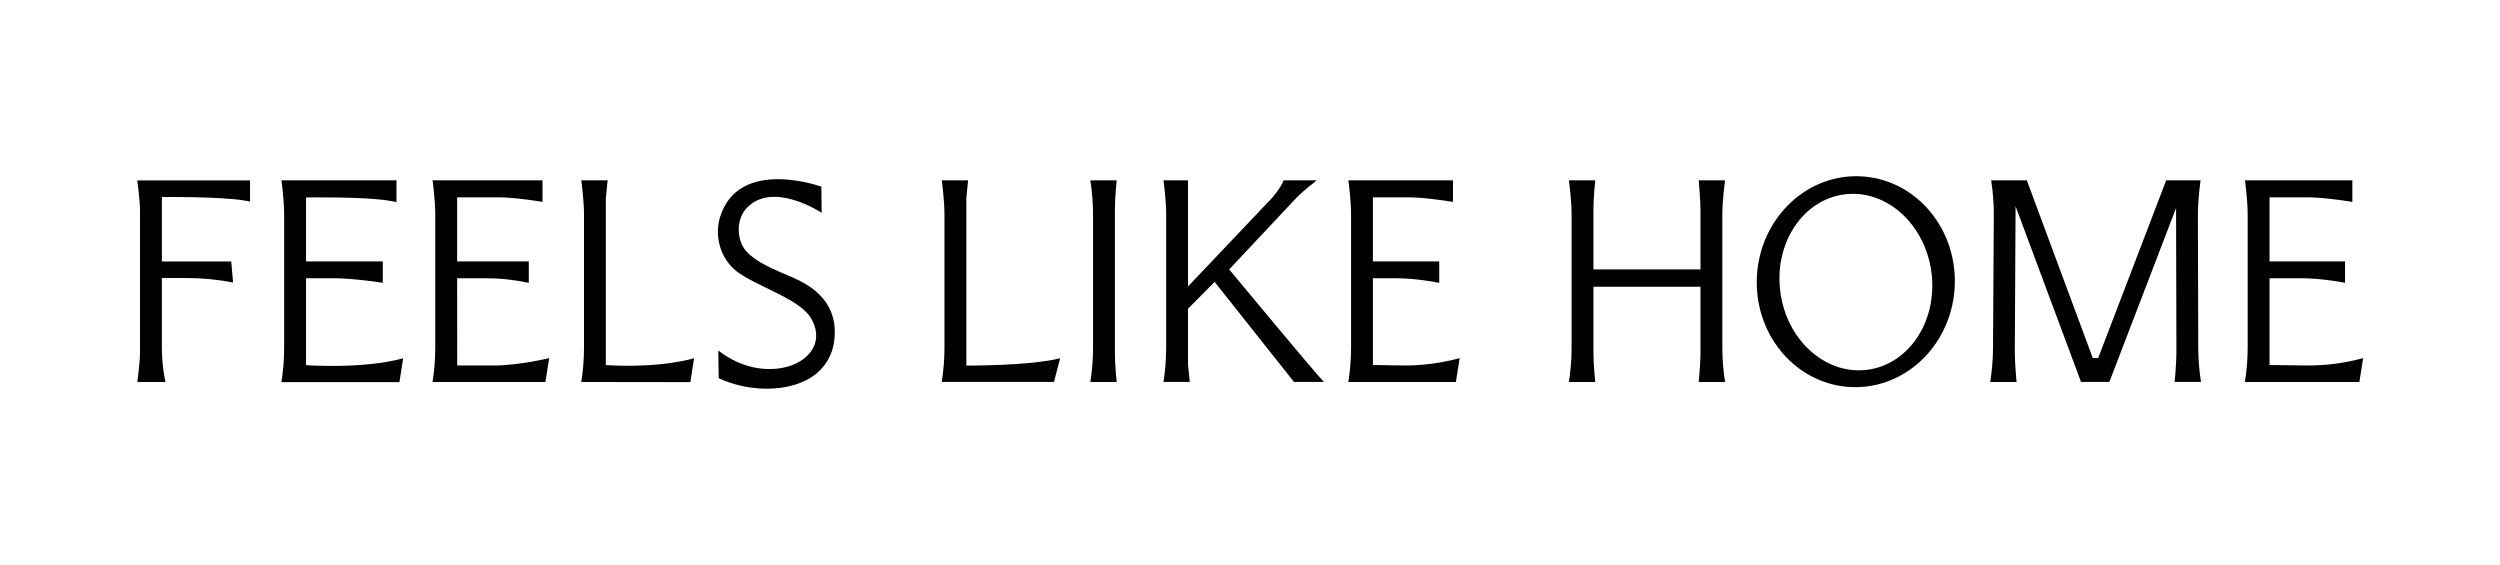 <svg width="655" height="148" viewBox="0 0 655 148" fill="none" xmlns="http://www.w3.org/2000/svg">
<path d="M209.67 73.64C205.27 71.41 199.61 69.8 195.95 66.29C192.93 63.39 192.72 57.7 195.53 54.62C202.35 47.15 215.27 55.76 215.27 55.76C215.26 54.51 215.23 50.07 215.19 48.91C215.19 48.89 193.49 41.04 188.65 56.9C187.13 61.88 188.73 67.71 192.93 71.03C197.83 74.9 209.38 78.22 212.41 83.26C218.97 94.13 201.62 102.33 188.19 91.84L188.3 99.09C195.11 102.27 204.47 103.01 211.23 99.61C215.38 97.52 217.87 93.81 218.5 89.76C219.62 82.6 216.52 77.11 209.66 73.65L209.67 73.64Z" fill="#010101"/>
<path d="M35.97 47.25C35.97 47.25 36.68 52.56 36.68 55.17V92.2C36.68 95.13 35.97 100.08 35.97 100.08H43.35C42.72 97.13 42.41 94.12 42.41 91.1V72.84H48.93C53.01 72.84 57.07 73.24 61.07 74.02L60.58 68.5H42.41V51.61C42.41 51.61 57.91 51.47 64.05 52.54L65.51 52.79V47.26H35.98L35.97 47.25Z" fill="#010101"/>
<path d="M80.18 95.67V72.9H87.32C92.88 72.9 100.29 74.1 100.29 74.1V68.49H80.18V51.74C80.18 51.74 95.81 51.46 102.27 52.64L103.88 52.94V47.25H73.74C73.74 47.25 74.45 52.32 74.45 56.32V91.05C74.45 94.09 74.21 97.12 73.74 100.12H104.65L105.63 93.87C94.97 96.78 80.18 95.67 80.18 95.67Z" fill="#010101"/>
<path d="M158.73 95.64V51.94L159.2 47.25H152.3C152.3 47.25 153.01 52.26 153.01 56.32V91.02C153.01 94.06 152.77 97.09 152.3 100.08L180.87 100.12L181.85 93.87C171.44 96.7 158.74 95.64 158.73 95.64Z" fill="#010101"/>
<path d="M292.57 47.25H285.67L285.71 47.53C286.15 50.44 286.38 53.38 286.38 56.33V91.02C286.38 94.06 286.14 97.09 285.67 100.09H292.57C292.57 100.09 292.1 95.52 292.1 92.55V54.88C292.1 51.68 292.57 47.26 292.57 47.26V47.25Z" fill="#010101"/>
<path d="M129.27 95.76H119.79L119.77 72.9H127.16C131.24 72.9 134.54 73.3 138.54 74.1V68.49H119.77V51.7H130.58C135.22 51.7 142.14 52.9 142.14 52.9V47.25H113.33C113.33 47.25 114.04 52.21 114.04 56.32V91.01C114.04 94.05 113.8 97.08 113.33 100.08H142.9L143.88 93.83C143.88 93.83 135.97 95.76 129.26 95.76H129.27Z" fill="#010101"/>
<path d="M253.18 95.77V51.93L253.64 47.24H246.74C246.74 47.24 247.45 52.25 247.45 56.31V91.01C247.45 94.05 247.21 97.08 246.74 100.07H276.14L277.75 93.87C269.41 95.92 253.19 95.77 253.19 95.77H253.18Z" fill="#010101"/>
<path d="M322.04 70.59L339.65 51.84C341.29 50.11 345 47.24 345 47.24H336.32C335.46 49.4 333.24 51.89 333.24 51.89L311.26 75.05V47.24H304.83C304.83 47.24 305.54 52.2 305.54 56.31V91C305.54 94.04 305.3 97.07 304.83 100.07H311.73L311.26 95.63V80.89L318.23 73.86L339.03 100.07H346.87C344.58 97.78 322.05 70.59 322.05 70.59H322.04Z" fill="#010101"/>
<path d="M359.7 95.63V72.9H365.64C371.22 72.9 377.08 74.1 377.08 74.1V68.49H359.7V51.7H369.15C373.45 51.7 380.68 52.9 380.68 52.9V47.25H353.27C353.27 47.25 353.98 52.21 353.98 56.32V91.01C353.98 94.05 353.74 97.08 353.27 100.08H381.45L382.43 93.83C377.72 95.11 372.86 95.76 367.98 95.76L359.7 95.63Z" fill="#010101"/>
<path d="M451.96 47.25H445.06C445.06 47.25 445.53 52.55 445.53 54.87V70.58H417.48V54.87C417.48 51.67 417.95 47.25 417.95 47.25H411.05C411.05 47.25 411.76 52.21 411.76 56.32V91.01C411.76 94.05 411.52 97.08 411.05 100.08H417.95C417.95 100.08 417.48 95.51 417.48 92.54V75.12H445.53V92.54C445.53 95.36 445.06 100.08 445.06 100.08H451.96C451.49 97.08 451.25 94.05 451.25 91.01V56.32C451.25 52.44 451.96 47.25 451.96 47.25Z" fill="#010101"/>
<path d="M575.85 56.47C575.84 52.02 576.55 47.25 576.55 47.25H567.54L549.72 93.81L548.3 93.79L531.03 47.25H521.69V47.27C522.16 50.35 522.39 53.46 522.38 56.58L522.17 91.01C522.16 94.05 521.91 97.08 521.44 100.08H528.34C528.34 100.08 527.87 95.02 527.88 92.32L528.08 54.05L545.23 100.07H552.65L570.13 54.51L570.22 92.41C570.22 95.29 569.76 100.07 569.76 100.07H576.66C576.19 97.07 575.95 94.04 575.94 91L575.85 56.46V56.47Z" fill="#010101"/>
<path d="M594.62 95.63V72.9H602.96C608.54 72.9 614.4 74.1 614.4 74.1V68.49H594.62V51.7H604.79C609.09 51.7 616.32 52.9 616.32 52.9V47.25H588.18C588.18 47.25 588.89 52.21 588.89 56.32V91.01C588.89 94.05 588.65 97.08 588.18 100.08H618.16L619.14 93.83C614.43 95.11 609.57 95.76 604.69 95.76L594.62 95.63Z" fill="#010101"/>
<path d="M486.94 46.17C472.62 45.83 460.68 57.93 460.28 73.19C459.88 88.45 471.17 101.09 485.5 101.43C499.83 101.77 511.76 89.67 512.16 74.42C512.55 59.16 501.27 46.52 486.94 46.18V46.17ZM489.01 96.91C478.06 98.18 467.94 88.9 466.41 76.19C464.88 63.48 472.52 52.16 483.47 50.9C494.42 49.63 504.54 58.91 506.07 71.62C507.6 84.33 499.96 95.65 489.01 96.91Z" fill="#010101"/>
</svg>
